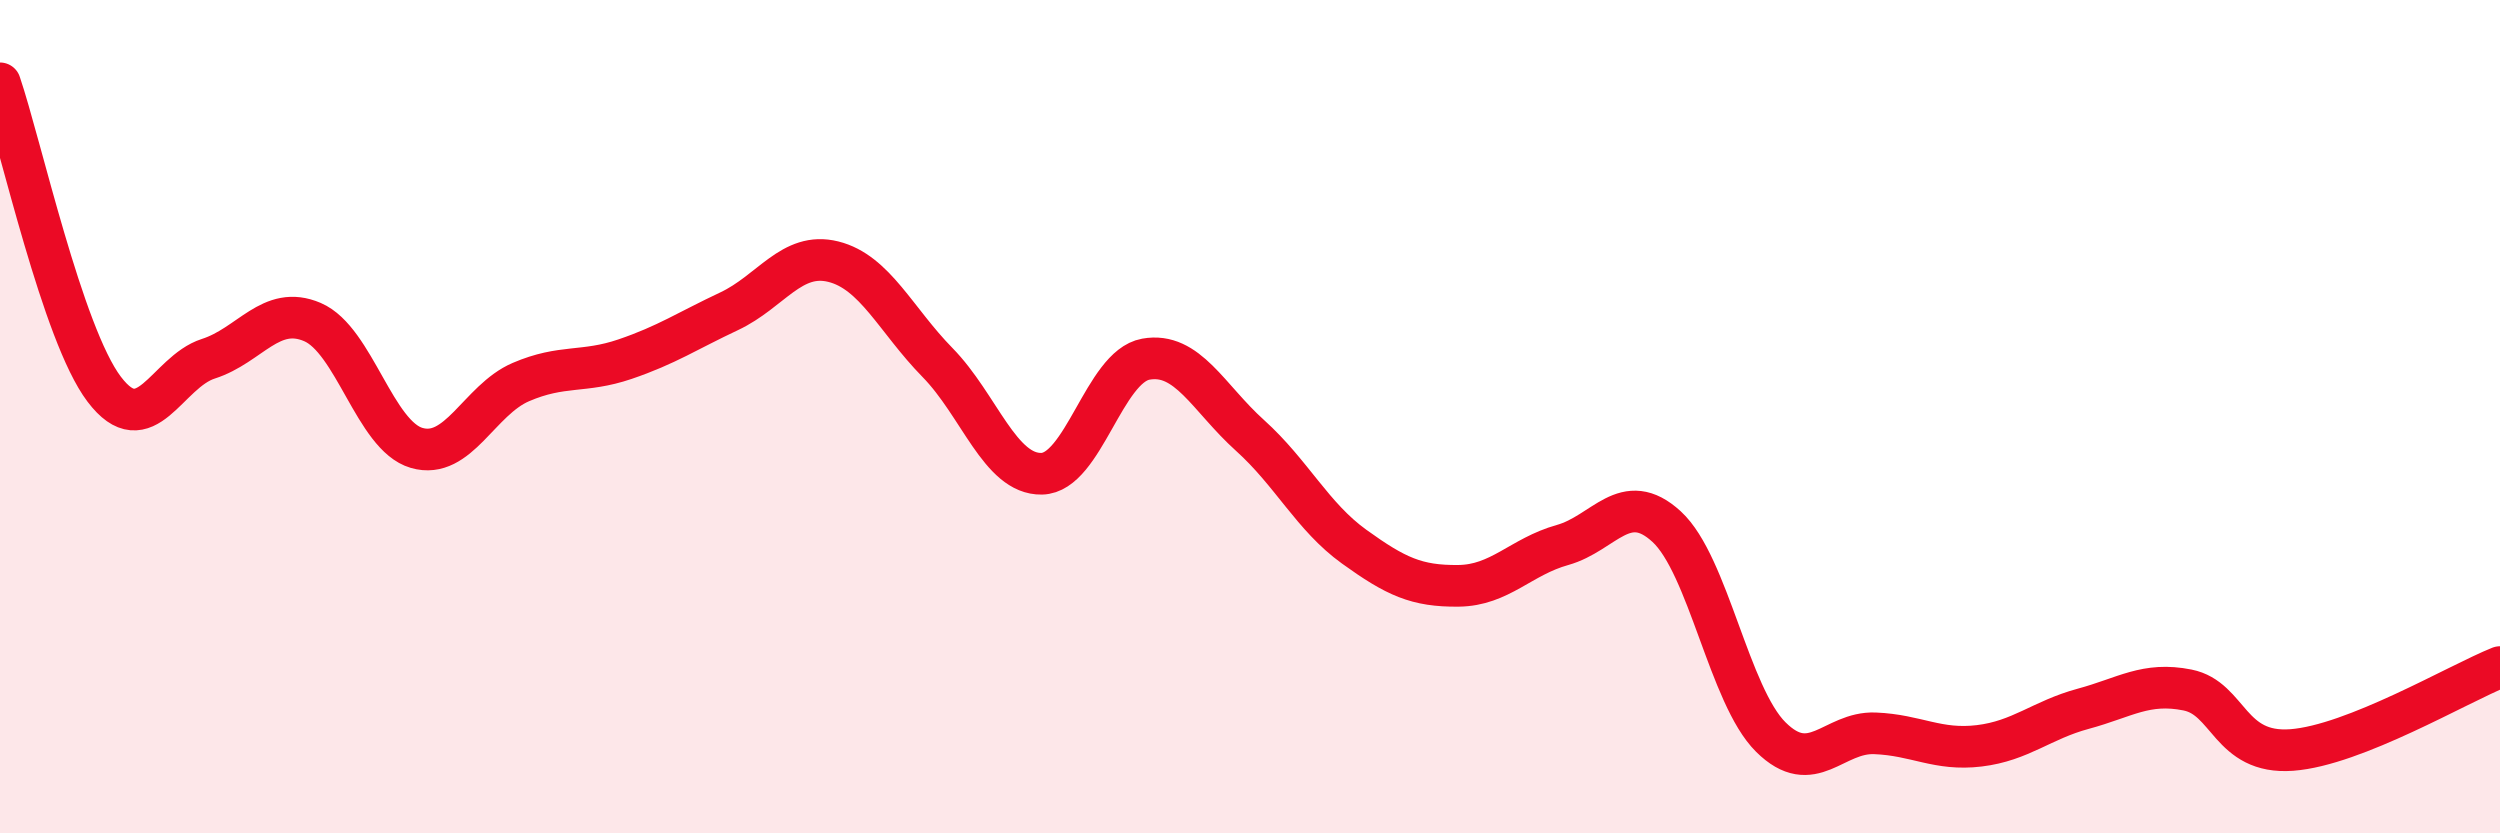 
    <svg width="60" height="20" viewBox="0 0 60 20" xmlns="http://www.w3.org/2000/svg">
      <path
        d="M 0,2 C 0.5,3.47 1.5,8.02 2.5,9.34 C 3.5,10.66 4,8.93 5,8.61 C 6,8.29 6.5,7.3 7.5,7.73 C 8.5,8.16 9,10.46 10,10.75 C 11,11.04 11.5,9.6 12.5,9.17 C 13.5,8.74 14,8.96 15,8.62 C 16,8.28 16.5,7.94 17.5,7.47 C 18.5,7 19,6.03 20,6.28 C 21,6.53 21.5,7.68 22.5,8.7 C 23.5,9.72 24,11.39 25,11.37 C 26,11.35 26.5,8.8 27.5,8.62 C 28.5,8.44 29,9.55 30,10.45 C 31,11.35 31.5,12.4 32.5,13.12 C 33.5,13.84 34,14.07 35,14.06 C 36,14.05 36.5,13.36 37.5,13.08 C 38.5,12.8 39,11.72 40,12.64 C 41,13.56 41.5,16.7 42.5,17.69 C 43.5,18.68 44,17.56 45,17.6 C 46,17.64 46.5,18.02 47.5,17.9 C 48.5,17.78 49,17.28 50,17.01 C 51,16.74 51.5,16.36 52.5,16.56 C 53.5,16.76 53.5,18.11 55,18 C 56.5,17.89 59,16.41 60,16.01L60 20L0 20Z"
        fill="#EB0A25"
        opacity="0.1"
        stroke-linecap="round"
        stroke-linejoin="round"
      />
      <path
        d="M 0,2 C 0.5,3.47 1.5,8.02 2.5,9.34 C 3.5,10.66 4,8.93 5,8.61 C 6,8.29 6.5,7.3 7.5,7.73 C 8.5,8.16 9,10.46 10,10.75 C 11,11.04 11.5,9.6 12.5,9.17 C 13.5,8.74 14,8.96 15,8.62 C 16,8.28 16.5,7.94 17.5,7.47 C 18.5,7 19,6.03 20,6.28 C 21,6.53 21.5,7.68 22.5,8.7 C 23.5,9.72 24,11.39 25,11.37 C 26,11.35 26.5,8.8 27.5,8.62 C 28.5,8.44 29,9.55 30,10.45 C 31,11.35 31.5,12.4 32.5,13.12 C 33.5,13.84 34,14.07 35,14.06 C 36,14.05 36.5,13.36 37.5,13.08 C 38.5,12.8 39,11.72 40,12.64 C 41,13.56 41.5,16.7 42.5,17.69 C 43.5,18.68 44,17.56 45,17.6 C 46,17.64 46.5,18.02 47.5,17.9 C 48.5,17.78 49,17.28 50,17.01 C 51,16.74 51.5,16.36 52.5,16.56 C 53.5,16.76 53.5,18.11 55,18 C 56.5,17.89 59,16.41 60,16.01"
        stroke="#EB0A25"
        stroke-width="1"
        fill="none"
        stroke-linecap="round"
        stroke-linejoin="round"
      />
    </svg>
  